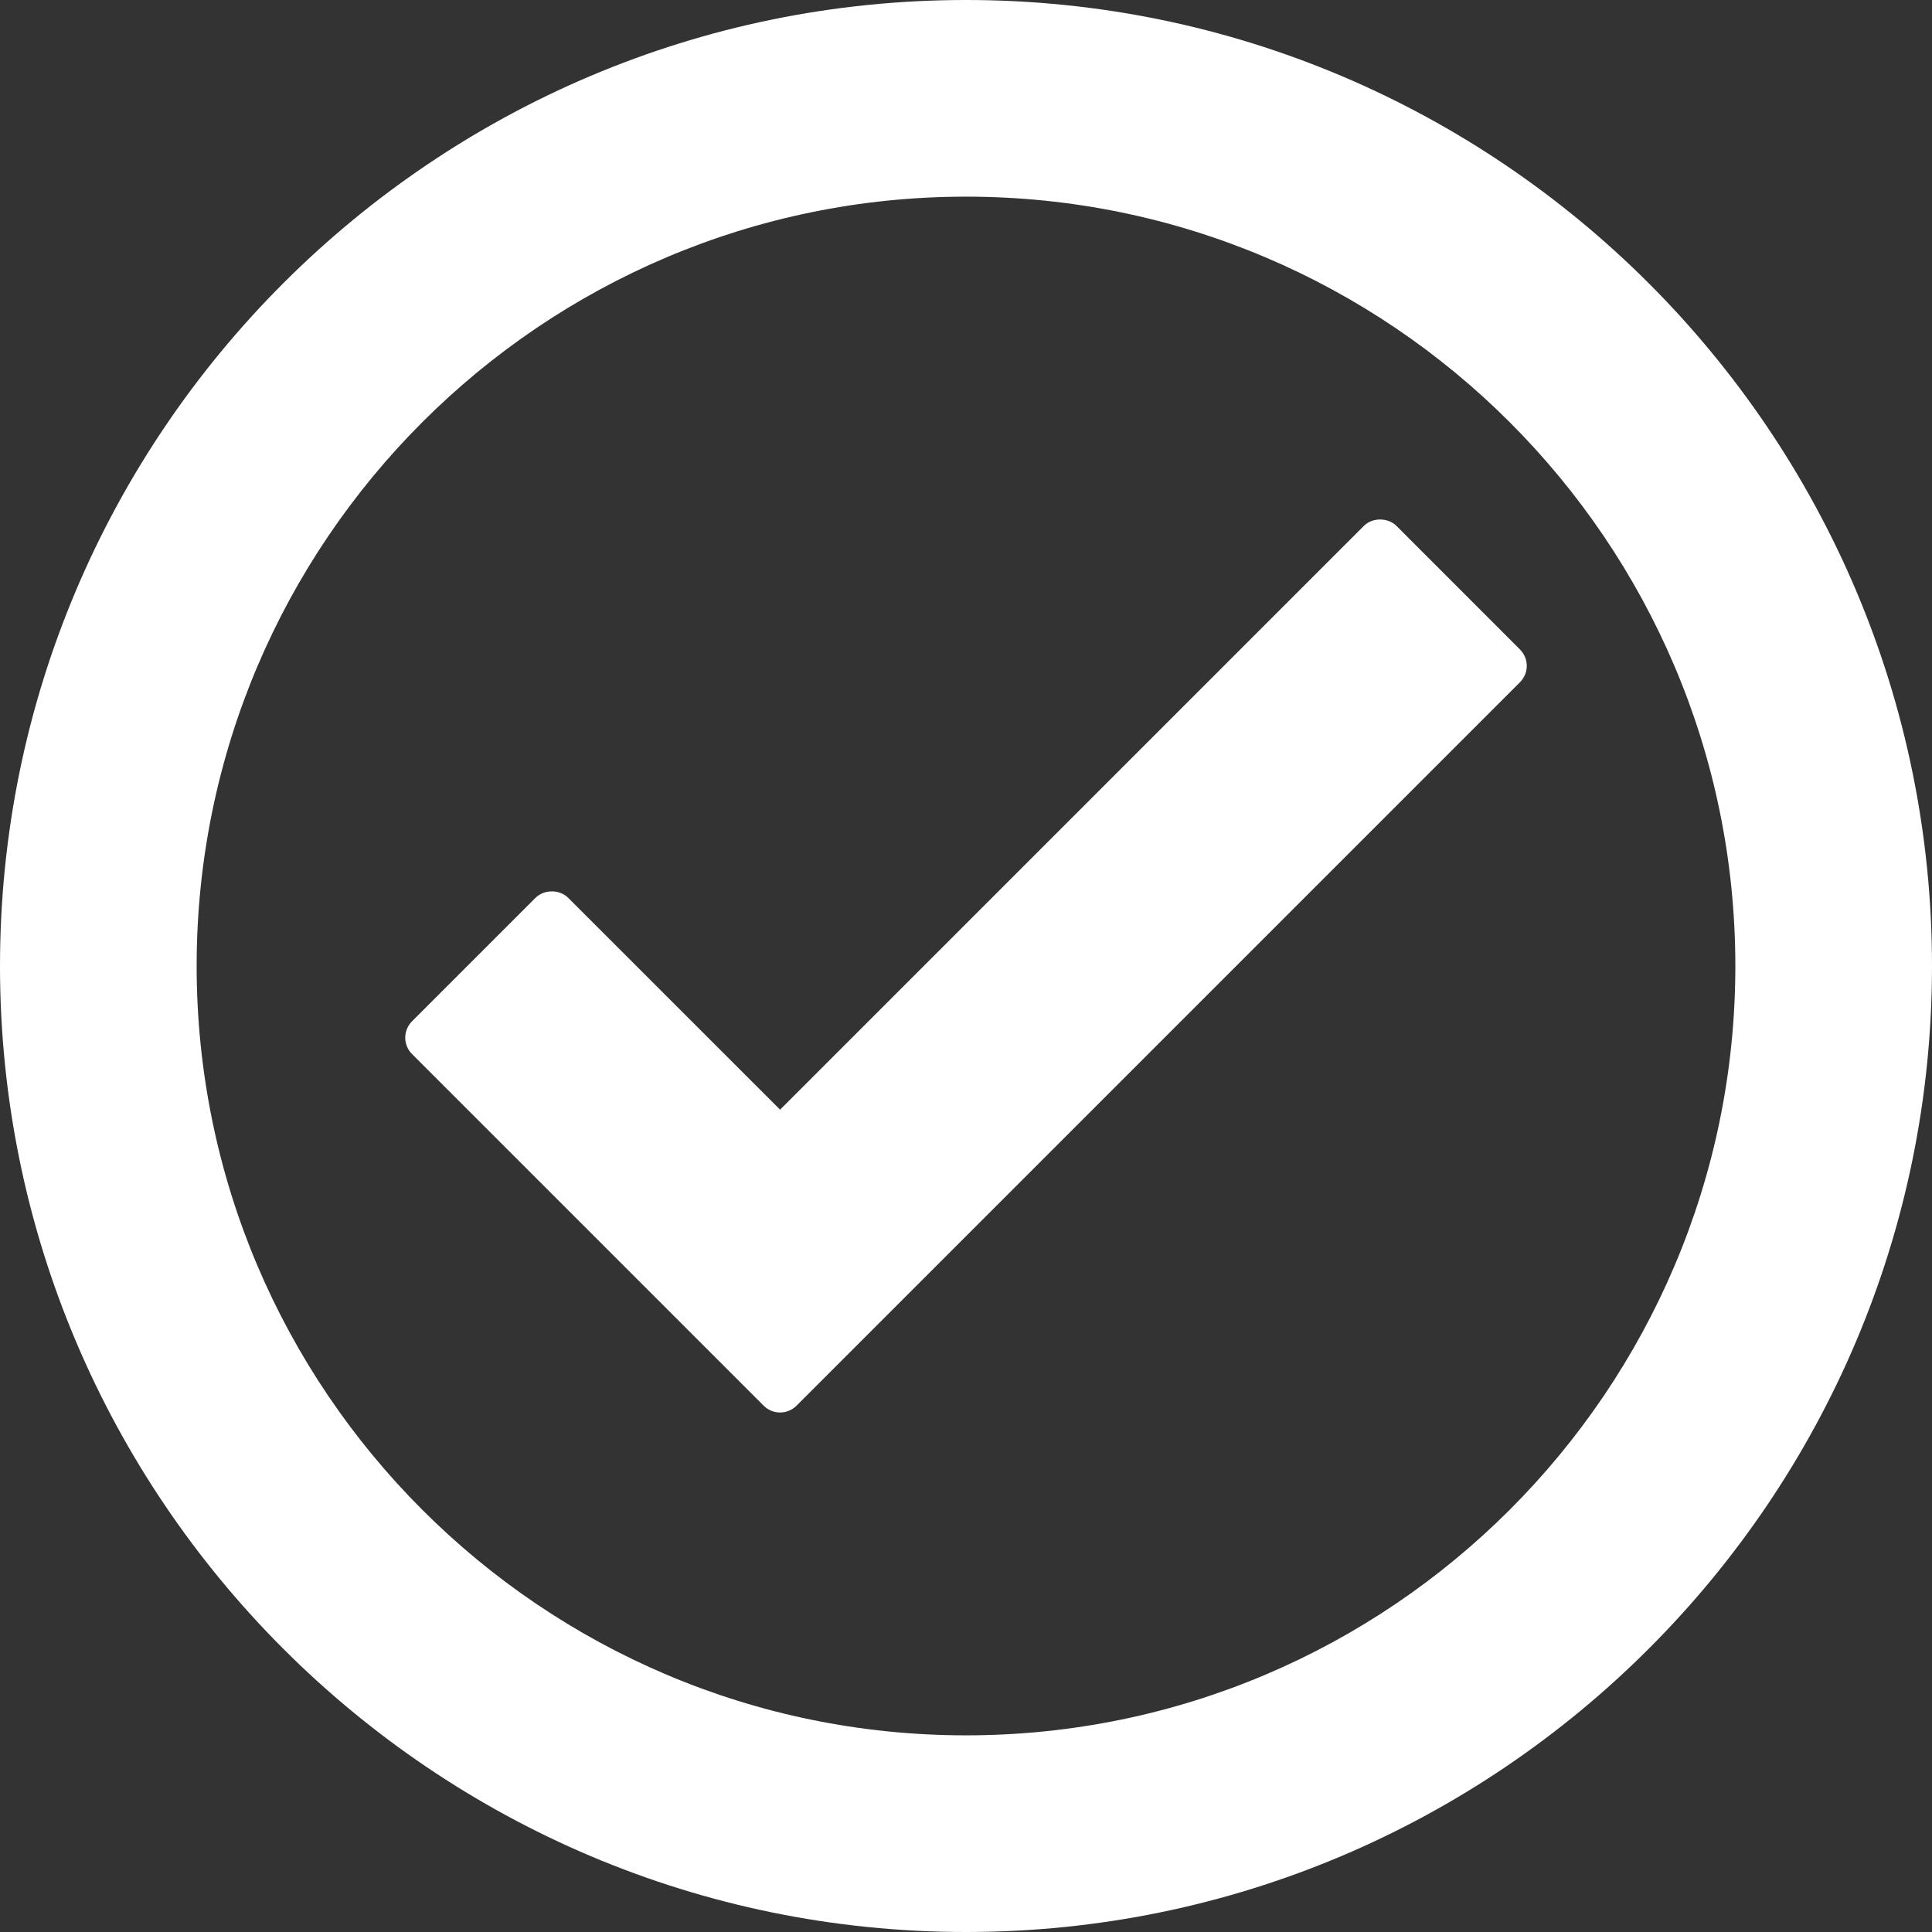 <svg width="47" height="47" viewBox="0 0 47 47" fill="none" xmlns="http://www.w3.org/2000/svg">
<rect x="0" y="0" width="47" height="47" fill="#333333" stroke="none"/>
<g clip-path="url(#clip0_3_353)">
<path d="M23.5 0C10.542 0 0 10.542 0 23.5C0 36.458 10.542 47 23.5 47C36.458 47 47 36.458 47 23.5C47 10.542 36.458 0 23.5 0ZM23.5 42.216C13.18 42.216 4.784 33.82 4.784 23.5C4.784 13.18 13.18 4.784 23.5 4.784C33.82 4.784 42.216 13.18 42.216 23.5C42.216 33.82 33.82 42.216 23.5 42.216Z" fill="white"/>
<path d="M36.976 15.799L33.974 12.796C33.763 12.585 33.387 12.585 33.176 12.796L18.977 26.995L13.824 21.843C13.613 21.632 13.238 21.632 13.026 21.843L10.024 24.845C9.918 24.951 9.858 25.095 9.858 25.244C9.858 25.394 9.918 25.538 10.024 25.643L18.578 34.197C18.688 34.306 18.832 34.362 18.977 34.362C19.121 34.362 19.266 34.307 19.376 34.197L36.976 16.597C37.082 16.491 37.142 16.348 37.142 16.198C37.142 16.048 37.082 15.905 36.976 15.799Z" fill="white"/>
</g>
<defs>
<clipPath id="clip0_3_353">
<rect width="47" height="47" fill="white"/>
</clipPath>
</defs>
</svg>